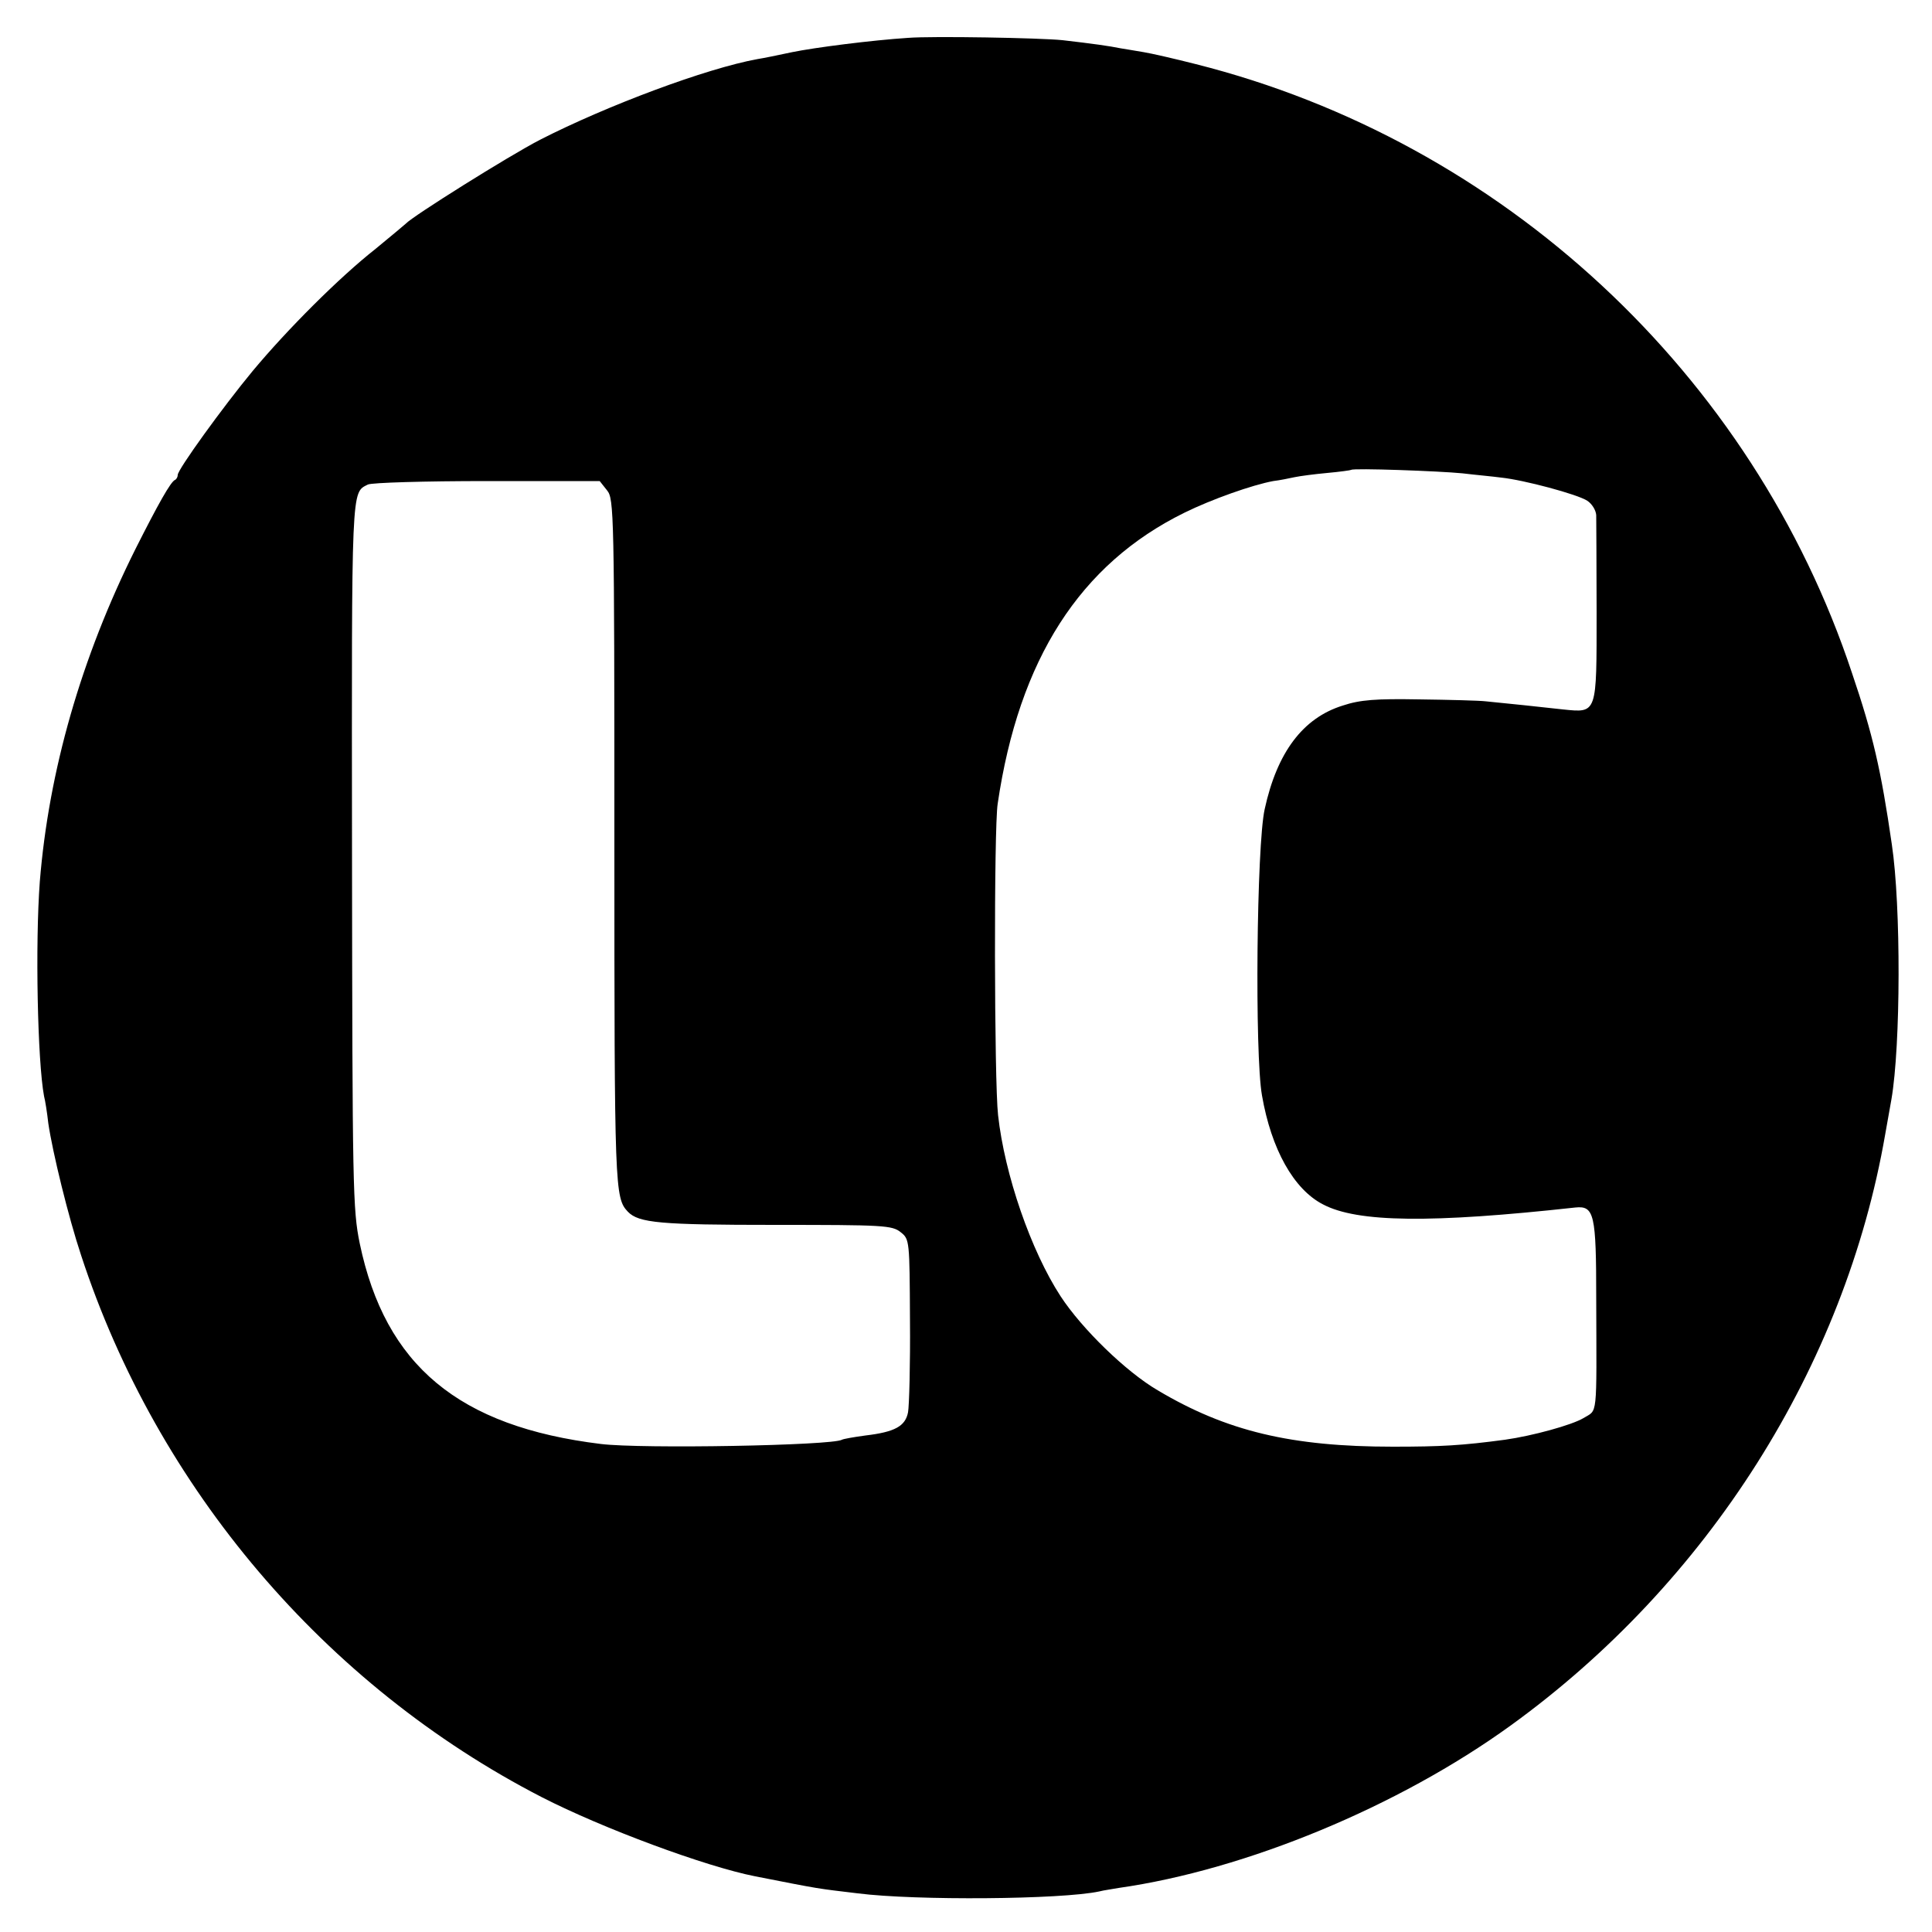 <?xml version="1.0" standalone="no"?>
<!DOCTYPE svg PUBLIC "-//W3C//DTD SVG 20010904//EN"
 "http://www.w3.org/TR/2001/REC-SVG-20010904/DTD/svg10.dtd">
<svg version="1.0" xmlns="http://www.w3.org/2000/svg"
 width="500pt" height="500pt" viewBox="0 0 500 500"
 preserveAspectRatio="xMidYMid meet">
<g transform="translate(0,500) scale(0.1,-0.1)"
fill="#000000" stroke="none">
<path d="M2350 4902 c-93 -6 -242 -25 -300 -37 -37 -8 -77 -16 -90 -18 -132
-24 -389 -120 -563 -209 -81 -42 -330 -198 -347 -217 -3 -3 -38 -32 -78 -65
-94 -74 -228 -208 -318 -316 -77 -93 -194 -255 -194 -269 0 -5 -3 -11 -7 -13
-11 -4 -44 -63 -102 -178 -141 -282 -225 -576 -248 -862 -12 -160 -6 -464 11
-555 3 -11 8 -43 11 -70 11 -75 52 -243 85 -342 197 -602 631 -1113 1192
-1402 158 -81 425 -180 553 -205 173 -34 157 -31 265 -44 150 -19 527 -16 625
5 11 3 34 6 50 9 330 47 725 211 1014 420 512 370 866 930 970 1531 6 33 13
74 16 90 24 139 25 500 1 660 -28 193 -49 284 -103 443 -257 775 -905 1376
-1698 1576 -55 14 -116 28 -135 31 -19 3 -46 8 -60 10 -29 6 -72 12 -150 21
-57 6 -338 11 -400 6z m1435 -1127 c33 -4 78 -8 100 -11 58 -6 197 -43 223
-60 12 -8 22 -24 23 -37 0 -12 1 -125 1 -251 0 -265 2 -261 -87 -252 -52 6
-149 16 -200 21 -16 2 -94 4 -172 5 -112 2 -153 -1 -198 -16 -103 -32 -170
-121 -202 -268 -21 -93 -26 -635 -7 -741 24 -139 82 -243 158 -282 89 -47 280
-49 653 -8 49 5 54 -17 54 -236 1 -315 4 -286 -33 -309 -30 -18 -132 -46 -203
-56 -112 -15 -166 -18 -290 -18 -263 0 -431 40 -609 146 -82 48 -196 159 -251
243 -77 118 -145 315 -162 469 -10 87 -11 743 -1 806 55 374 213 620 483 753
71 35 176 72 230 82 17 2 41 7 55 10 14 3 52 8 85 11 33 3 61 7 62 8 5 5 228
-3 288 -9z m-2214 -44 c18 -22 19 -54 19 -912 0 -899 1 -919 35 -955 28 -29
84 -34 380 -34 281 0 304 -1 326 -19 23 -18 23 -22 24 -227 1 -115 -2 -222 -5
-239 -7 -36 -34 -51 -110 -60 -30 -4 -58 -9 -61 -11 -25 -15 -518 -24 -624
-11 -368 45 -558 203 -624 519 -18 88 -19 141 -20 1008 -1 960 -2 934 41 956
10 5 148 9 309 9 l291 0 19 -24z"/>
</g>
</svg>
